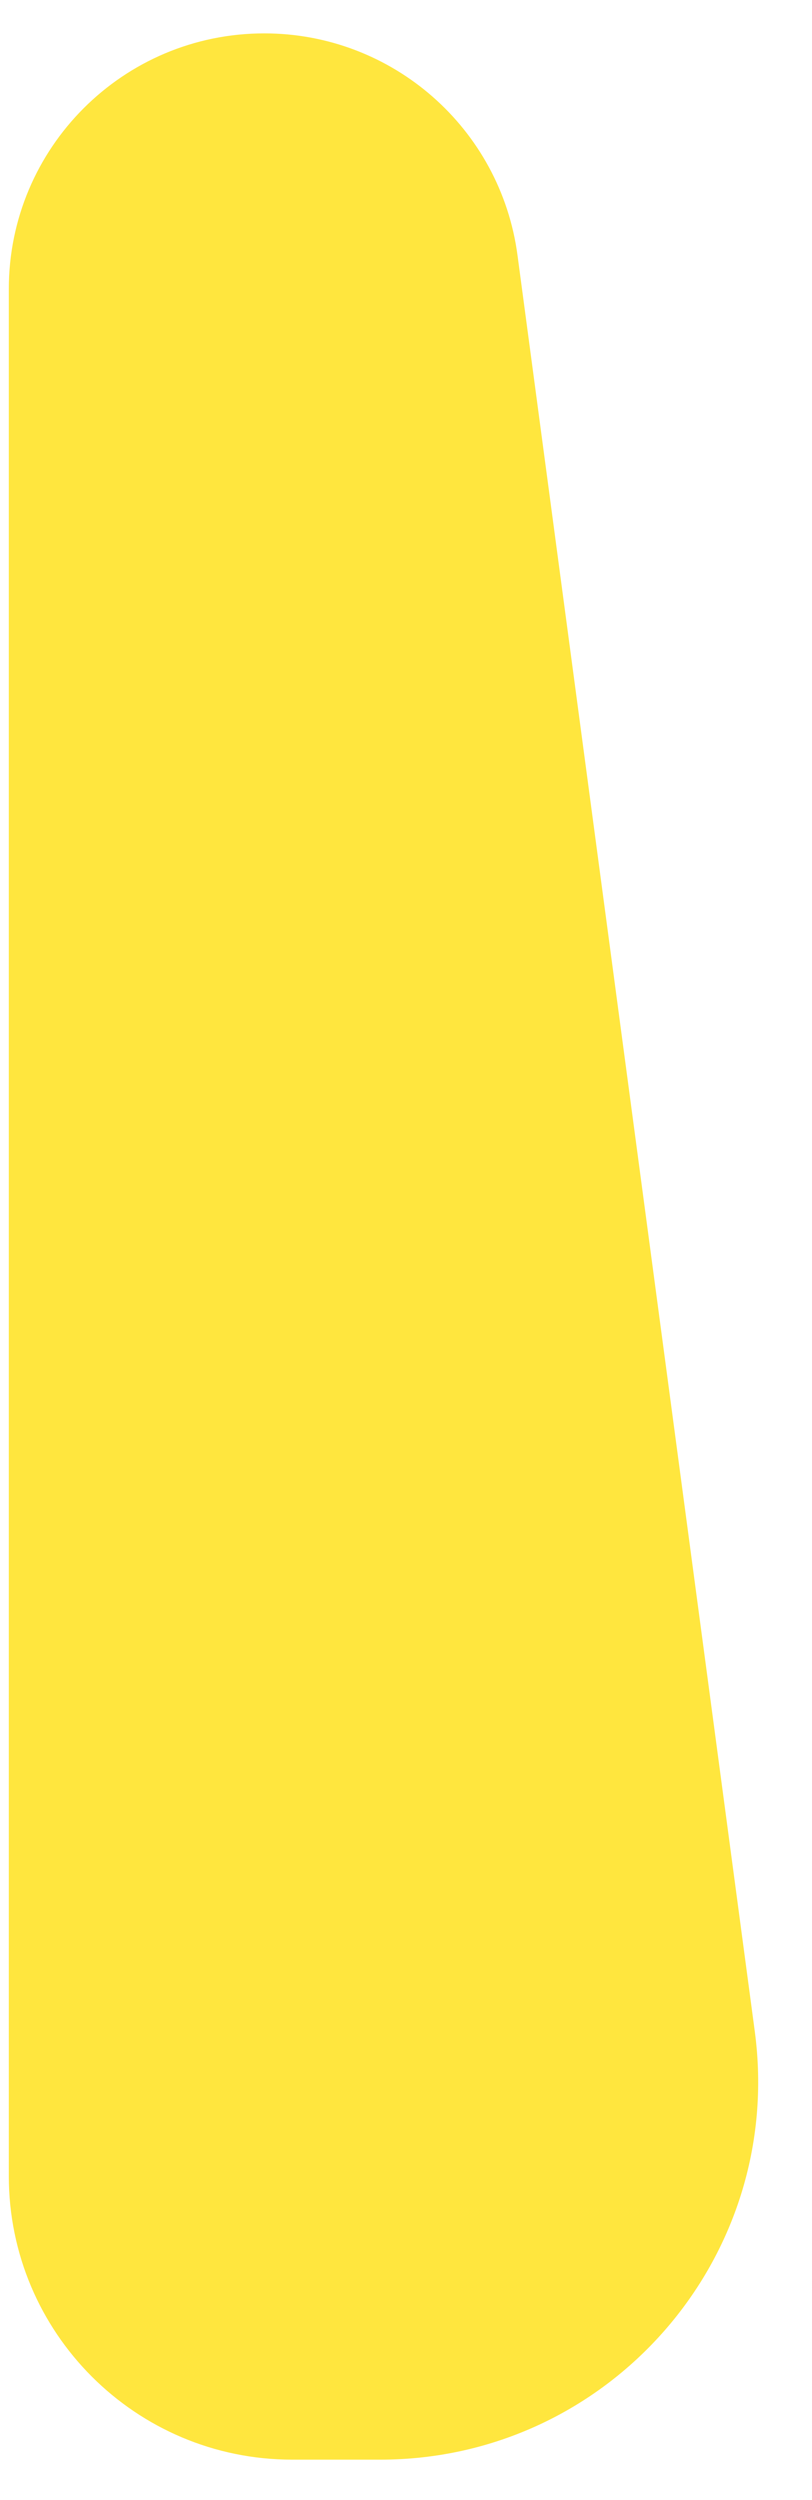 <svg width="13" height="40" viewBox="0 0 13 40" fill="none" xmlns="http://www.w3.org/2000/svg">
<path d="M0.141 4.625C0.141 2.366 1.972 0.534 4.231 0.534C6.281 0.534 8.014 2.051 8.285 4.083L12.084 32.501C12.569 36.129 9.746 39.353 6.086 39.353H4.679C2.173 39.353 0.141 37.322 0.141 34.815V4.625Z" fill="#FFE63E"/>
</svg>
